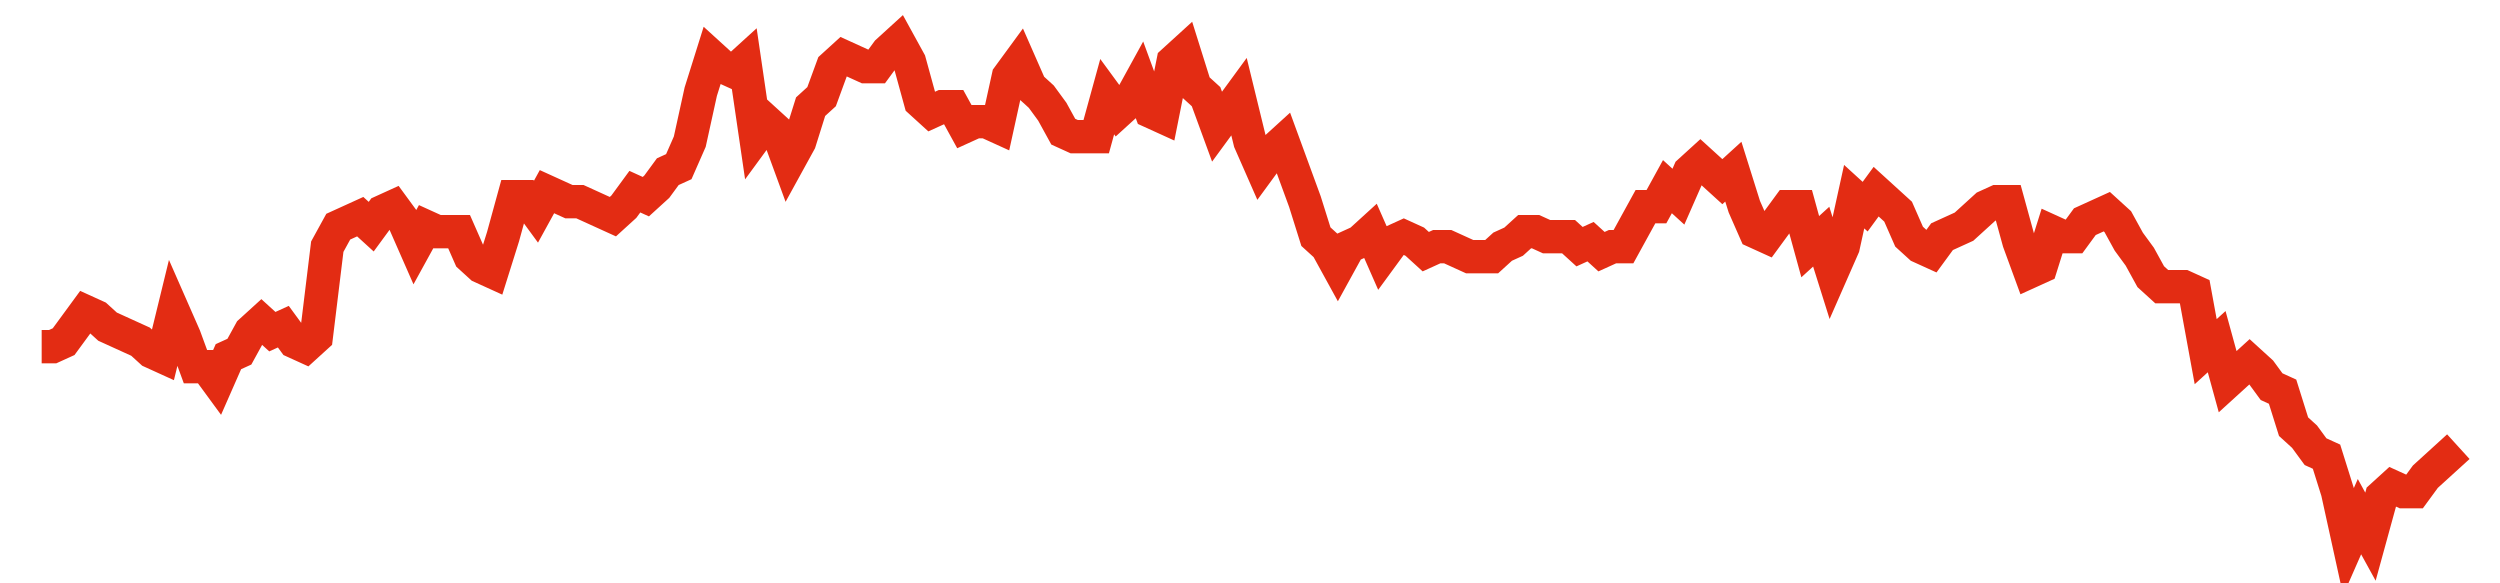 <svg width="300" height="70" viewBox="0 0 300 70" xmlns="http://www.w3.org/2000/svg">
    <path d="M 5,41.6 L 6.318,41.6 L 7.636,41 L 8.955,39.2 L 10.273,37.4 L 11.591,38 L 12.909,39.2 L 14.227,39.8 L 15.545,40.4 L 16.864,41 L 18.182,42.2 L 19.5,42.8 L 20.818,37.4 L 22.136,40.4 L 23.455,44 L 24.773,44 L 26.091,45.8 L 27.409,42.8 L 28.727,42.2 L 30.045,39.8 L 31.364,38.6 L 32.682,39.8 L 34,39.2 L 35.318,41 L 36.636,41.6 L 37.955,40.4 L 39.273,29.6 L 40.591,27.2 L 41.909,26.6 L 43.227,26 L 44.545,27.2 L 45.864,25.4 L 47.182,24.8 L 48.5,26.6 L 49.818,29.6 L 51.136,27.2 L 52.455,27.8 L 53.773,27.8 L 55.091,27.8 L 56.409,30.8 L 57.727,32 L 59.045,32.6 L 60.364,28.4 L 61.682,23.6 L 63,23.6 L 64.318,25.4 L 65.636,23 L 66.955,23.6 L 68.273,24.2 L 69.591,24.2 L 70.909,24.8 L 72.227,25.4 L 73.545,26 L 74.864,24.8 L 76.182,23 L 77.5,23.6 L 78.818,22.4 L 80.136,20.6 L 81.455,20 L 82.773,17 L 84.091,11 L 85.409,6.8 L 86.727,8 L 88.045,8.6 L 89.364,7.4 L 90.682,16.4 L 92,14.6 L 93.318,15.8 L 94.636,19.4 L 95.955,17 L 97.273,12.8 L 98.591,11.6 L 99.909,8 L 101.227,6.8 L 102.545,7.4 L 103.864,8 L 105.182,8 L 106.5,6.2 L 107.818,5 L 109.136,7.4 L 110.455,12.2 L 111.773,13.4 L 113.091,12.8 L 114.409,12.8 L 115.727,15.2 L 117.045,14.6 L 118.364,14.6 L 119.682,15.2 L 121,9.2 L 122.318,7.4 L 123.636,10.4 L 124.955,11.6 L 126.273,13.4 L 127.591,15.8 L 128.909,16.4 L 130.227,16.4 L 131.545,16.4 L 132.864,11.6 L 134.182,13.4 L 135.5,12.2 L 136.818,9.8 L 138.136,13.4 L 139.455,14 L 140.773,7.4 L 142.091,6.2 L 143.409,10.4 L 144.727,11.6 L 146.045,15.2 L 147.364,13.4 L 148.682,11.6 L 150,17 L 151.318,20 L 152.636,18.2 L 153.955,17 L 155.273,20.6 L 156.591,24.2 L 157.909,28.4 L 159.227,29.6 L 160.545,32 L 161.864,29.6 L 163.182,29 L 164.5,27.8 L 165.818,30.8 L 167.136,29 L 168.455,28.4 L 169.773,29 L 171.091,30.2 L 172.409,29.6 L 173.727,29.6 L 175.045,30.2 L 176.364,30.8 L 177.682,30.8 L 179,30.8 L 180.318,29.6 L 181.636,29 L 182.955,27.8 L 184.273,27.8 L 185.591,28.4 L 186.909,28.4 L 188.227,28.4 L 189.545,29.6 L 190.864,29 L 192.182,30.2 L 193.5,29.6 L 194.818,29.6 L 196.136,27.2 L 197.455,24.8 L 198.773,24.8 L 200.091,22.4 L 201.409,23.6 L 202.727,20.6 L 204.045,19.4 L 205.364,20.6 L 206.682,21.8 L 208,20.6 L 209.318,24.8 L 210.636,27.8 L 211.955,28.4 L 213.273,26.6 L 214.591,24.8 L 215.909,24.8 L 217.227,29.6 L 218.545,28.4 L 219.864,32.6 L 221.182,29.6 L 222.5,23.6 L 223.818,24.8 L 225.136,23 L 226.455,24.2 L 227.773,25.4 L 229.091,28.4 L 230.409,29.6 L 231.727,30.2 L 233.045,28.4 L 234.364,27.8 L 235.682,27.2 L 237,26 L 238.318,24.8 L 239.636,24.2 L 240.955,24.2 L 242.273,29 L 243.591,32.6 L 244.909,32 L 246.227,27.8 L 247.545,28.4 L 248.864,28.4 L 250.182,26.6 L 251.5,26 L 252.818,25.4 L 254.136,26.6 L 255.455,29 L 256.773,30.8 L 258.091,33.2 L 259.409,34.4 L 260.727,34.4 L 262.045,34.4 L 263.364,35 L 264.682,42.2 L 266,41 L 267.318,45.8 L 268.636,44.6 L 269.955,43.4 L 271.273,44.6 L 272.591,46.4 L 273.909,47 L 275.227,51.2 L 276.545,52.4 L 277.864,54.2 L 279.182,54.8 L 280.5,59 L 281.818,65 L 283.136,62 L 284.455,64.4 L 285.773,59.6 L 287.091,58.4 L 288.409,59 L 289.727,59 L 291.045,57.2 L 292.364,56 L 293.682,54.8 L 295,53.6" fill="none" stroke="#E32C13" stroke-width="4"/>
</svg>